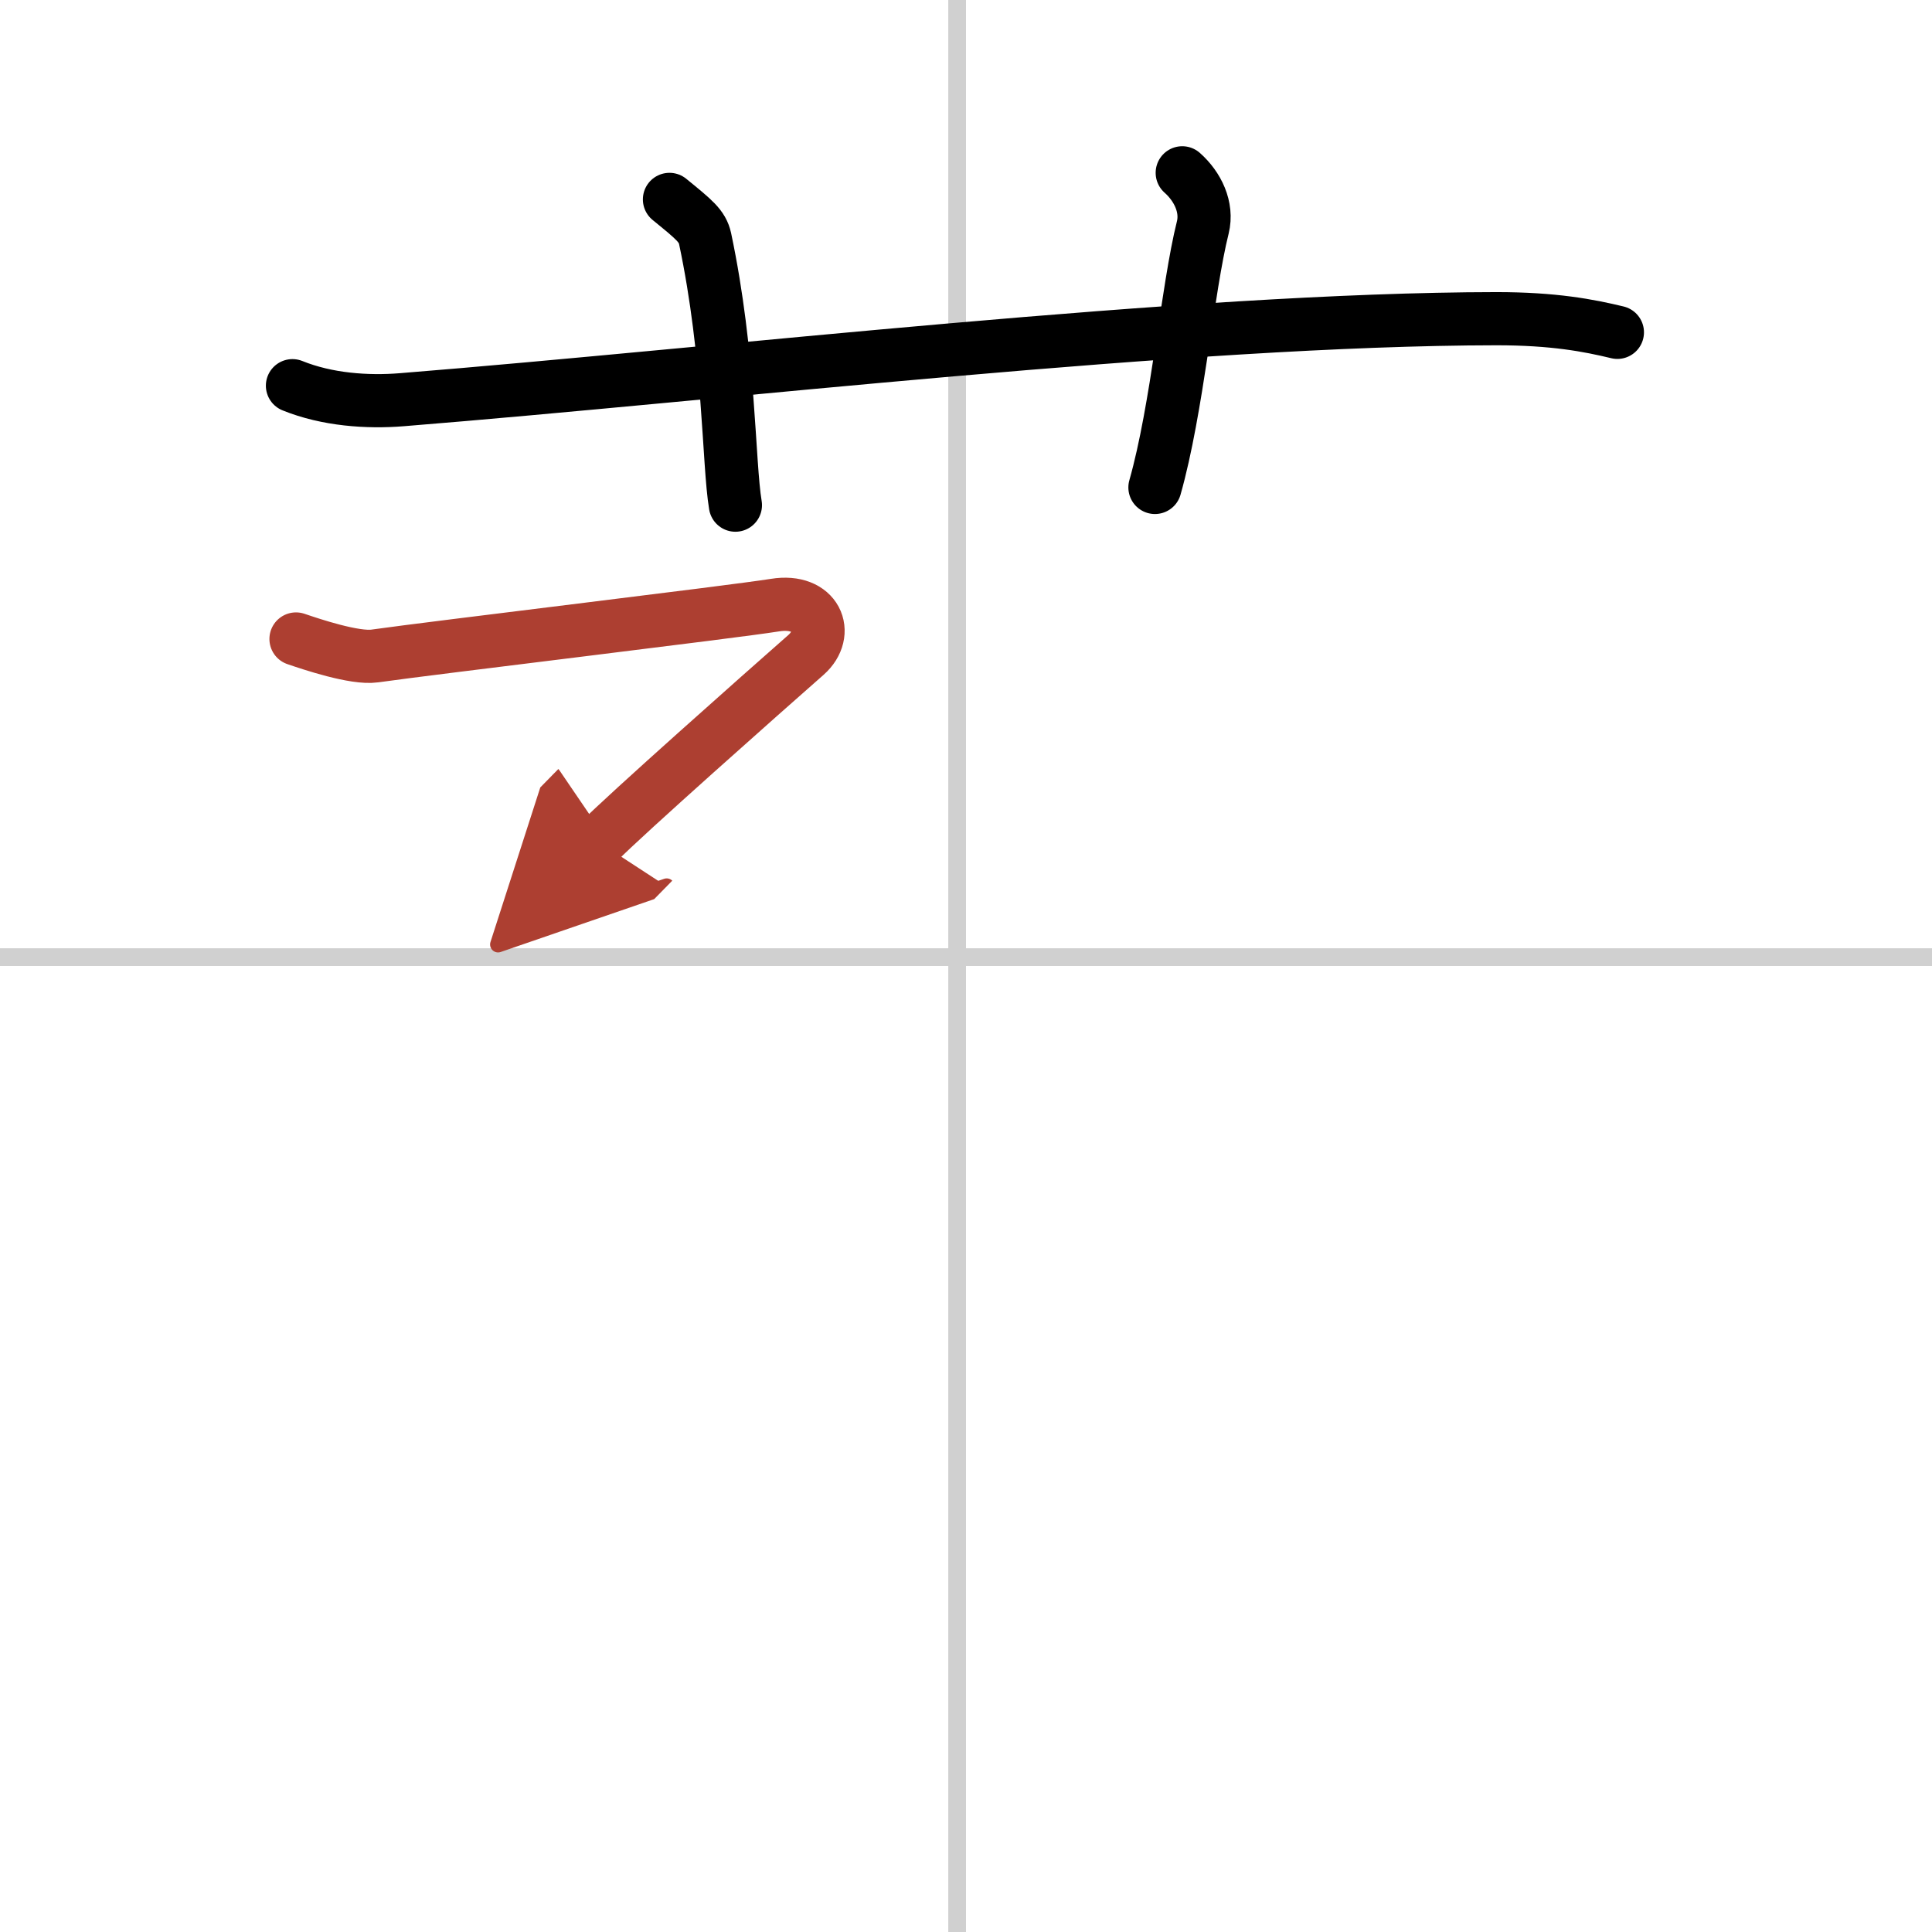 <svg width="400" height="400" viewBox="0 0 109 109" xmlns="http://www.w3.org/2000/svg"><defs><marker id="a" markerWidth="4" orient="auto" refX="1" refY="5" viewBox="0 0 10 10"><polyline points="0 0 10 5 0 10 1 5" fill="#ad3f31" stroke="#ad3f31"/></marker></defs><g fill="none" stroke="#000" stroke-linecap="round" stroke-linejoin="round" stroke-width="3"><rect width="100%" height="100%" fill="#fff" stroke="#fff"/><line x1="54" x2="54" y2="109" stroke="#d0d0d0" stroke-width="1"/><line x2="109" y1="54" y2="54" stroke="#d0d0d0" stroke-width="1"/><path d="M16.5,21.76c1.95,0.79,4.22,0.95,6.18,0.79C40.62,21.11,67,18,84.42,17.98c3.25,0,5.21,0.38,6.83,0.77"/><path d="m37.77 11.25c1.41 1.15 1.85 1.5 2.01 2.21 1.4 6.62 1.31 12.64 1.71 15.04"/><path d="m66.7 9.75c0.87 0.77 1.44 1.94 1.16 3.08-0.87 3.47-1.44 10.24-2.7 14.67"/><path d="m16.7 36.05c0.85 0.29 3.31 1.12 4.44 0.96 3.31-0.47 20.23-2.49 22.58-2.87 2.34-0.38 3.14 1.58 1.75 2.81-2.4 2.11-10.22 9.04-11.7 10.55" marker-end="url(#a)" stroke="#ad3f31"/></g></svg>
